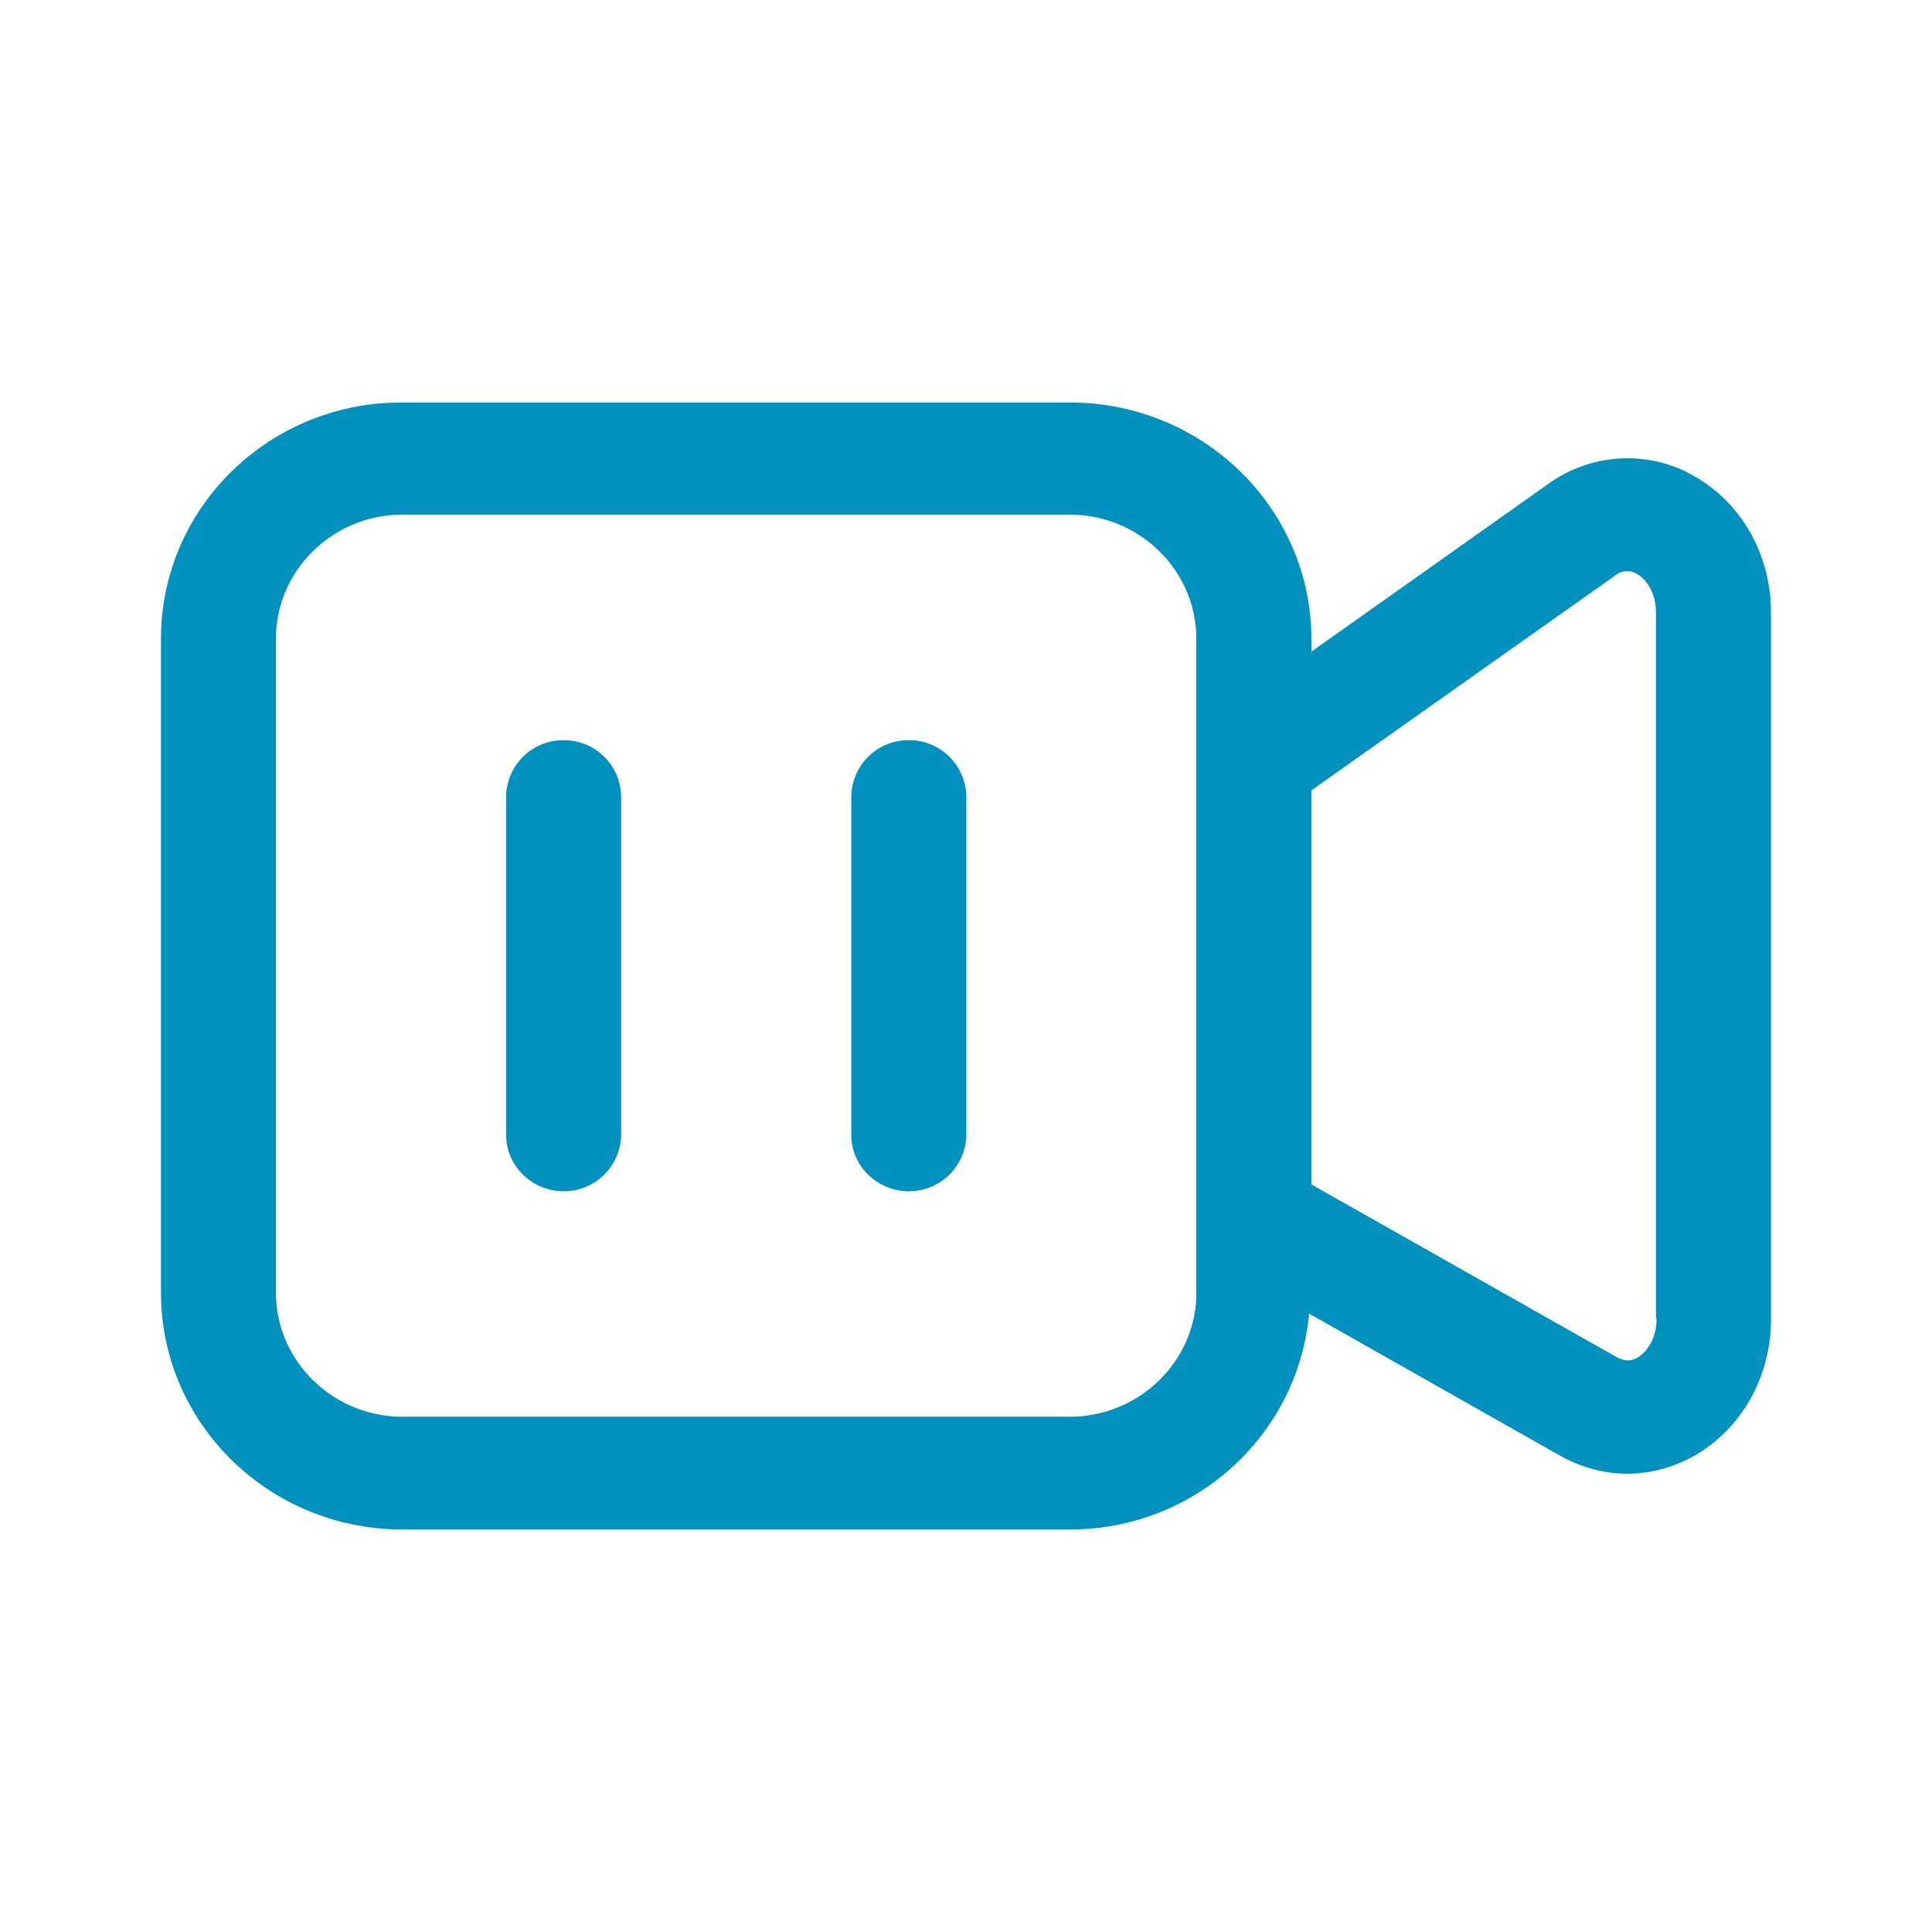 <svg width="24" height="24" fill="none" xmlns="http://www.w3.org/2000/svg"><path d="M20.978 5.875a1.682 1.682 0 00-1.75.14l-2.937 2.08v-.154C16.29 6.317 14.947 5 13.29 5H5c-1.657-.007-3 1.31-3 2.934v8.124C2 17.683 3.343 19 5.001 19h8.289c1.565 0 2.837-1.184 2.972-2.682l3.116 1.764c.264.148.55.225.836.225.286 0 .571-.077.836-.224.586-.337.95-.98.95-1.695V7.612c0-.749-.393-1.414-1.029-1.737h.007zm-6.116 10.183c0 .848-.708 1.541-1.572 1.541H5c-.865 0-1.572-.693-1.572-1.54V7.933c0-.847.707-1.54 1.572-1.54h8.289c.864 0 1.572.693 1.572 1.54v8.124zm5.716.323c0 .259-.129.42-.236.483-.107.063-.193.028-.25 0l-3.801-2.15V9.818l3.773-2.668a.233.233 0 01.257-.028c.114.056.25.224.25.49v8.769h.007z" fill="#0091BF"/><path d="M7.002 9.195a.71.71 0 00-.715.7v4.203c0 .385.322.7.715.7a.71.71 0 00.714-.7V9.895a.71.71 0 00-.714-.7zm4.287 0a.71.71 0 00-.714.7v4.203c0 .385.321.7.714.7a.71.71 0 00.715-.7V9.895a.71.71 0 00-.715-.7z" fill="#0091BF"/></svg>